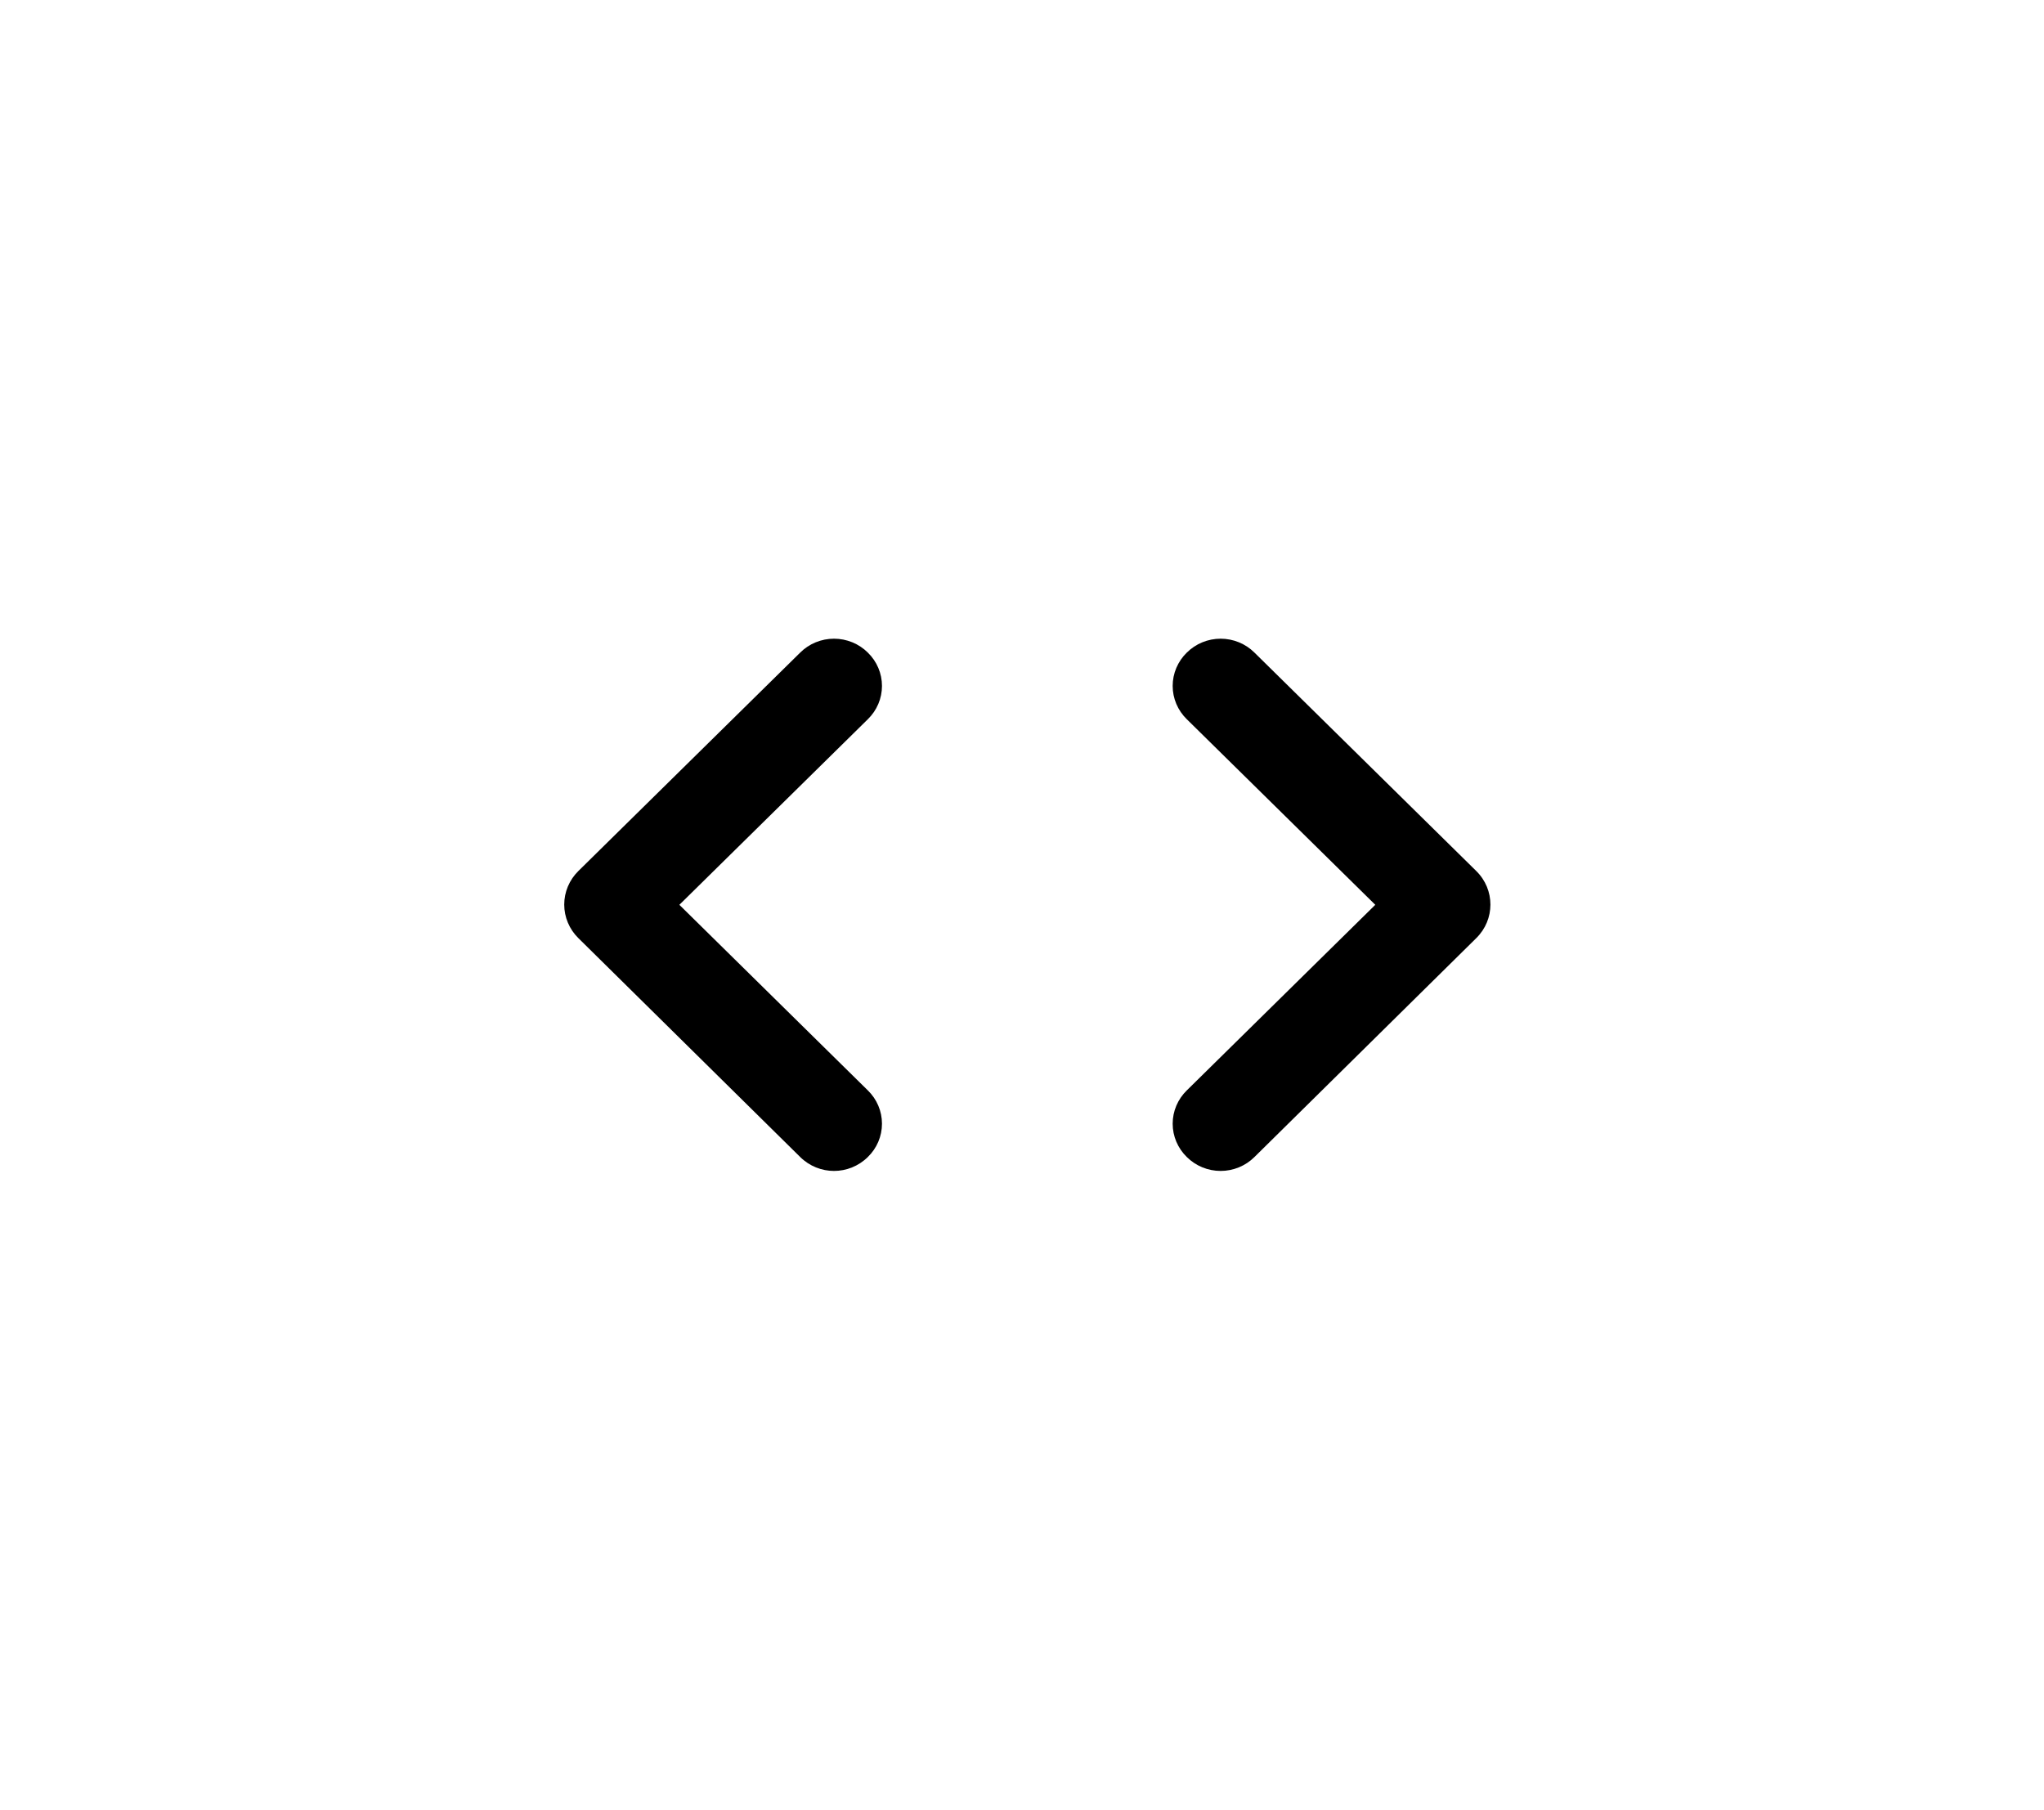 <svg width="192" height="170" viewBox="0 0 192 170" fill="none" xmlns="http://www.w3.org/2000/svg">
<g filter="url(#filter0_d_685_95)">
<rect x="4" y="4" width="184" height="162" rx="15" fill="white"/>
</g>
<path d="M81.519 102.434L63.815 85L81.519 67.566C81.94 67.157 82.274 66.669 82.502 66.132C82.73 65.595 82.847 65.019 82.847 64.436C82.847 63.854 82.73 63.278 82.502 62.741C82.274 62.204 81.94 61.716 81.519 61.307C81.104 60.893 80.609 60.564 80.064 60.34C79.518 60.116 78.933 60 78.342 60C77.751 60 77.165 60.116 76.62 60.34C76.074 60.564 75.579 60.893 75.164 61.307L54.328 81.826C53.907 82.24 53.573 82.731 53.345 83.272C53.117 83.812 53 84.392 53 84.978C53 85.563 53.117 86.143 53.345 86.683C53.573 87.224 53.907 87.716 54.328 88.129L75.164 108.692C76.934 110.436 79.749 110.436 81.519 108.692C81.94 108.283 82.274 107.796 82.502 107.259C82.73 106.722 82.847 106.145 82.847 105.563C82.847 104.981 82.73 104.405 82.502 103.868C82.274 103.33 81.94 102.843 81.519 102.434ZM111.48 102.434L129.185 85L111.48 67.566C111.06 67.157 110.726 66.669 110.498 66.132C110.27 65.595 110.153 65.019 110.153 64.436C110.153 63.854 110.27 63.278 110.498 62.741C110.726 62.204 111.06 61.716 111.48 61.307C111.896 60.893 112.391 60.564 112.936 60.34C113.482 60.116 114.067 60 114.658 60C115.249 60 115.834 60.116 116.38 60.34C116.925 60.564 117.42 60.893 117.836 61.307L138.672 81.826C140.443 83.569 140.443 86.386 138.672 88.129L117.836 108.692C117.42 109.107 116.925 109.435 116.38 109.66C115.834 109.884 115.249 110 114.658 110C114.067 110 113.482 109.884 112.936 109.66C112.391 109.435 111.896 109.107 111.48 108.692C111.06 108.283 110.726 107.796 110.498 107.259C110.27 106.722 110.153 106.145 110.153 105.563C110.153 104.981 110.27 104.405 110.498 103.868C110.726 103.33 111.06 102.843 111.48 102.434Z" fill="black"/>
<defs>
<filter id="filter0_d_685_95" x="0" y="0" width="192" height="170" filterUnits="userSpaceOnUse" color-interpolation-filters="sRGB">
<feFlood flood-opacity="0" result="BackgroundImageFix"/>
<feColorMatrix in="SourceAlpha" type="matrix" values="0 0 0 0 0 0 0 0 0 0 0 0 0 0 0 0 0 0 127 0" result="hardAlpha"/>
<feOffset/>
<feGaussianBlur stdDeviation="2"/>
<feComposite in2="hardAlpha" operator="out"/>
<feColorMatrix type="matrix" values="0 0 0 0 0 0 0 0 0 0 0 0 0 0 0 0 0 0 0.25 0"/>
<feBlend mode="normal" in2="BackgroundImageFix" result="effect1_dropShadow_685_95"/>
<feBlend mode="normal" in="SourceGraphic" in2="effect1_dropShadow_685_95" result="shape"/>
</filter>
</defs>
</svg>
